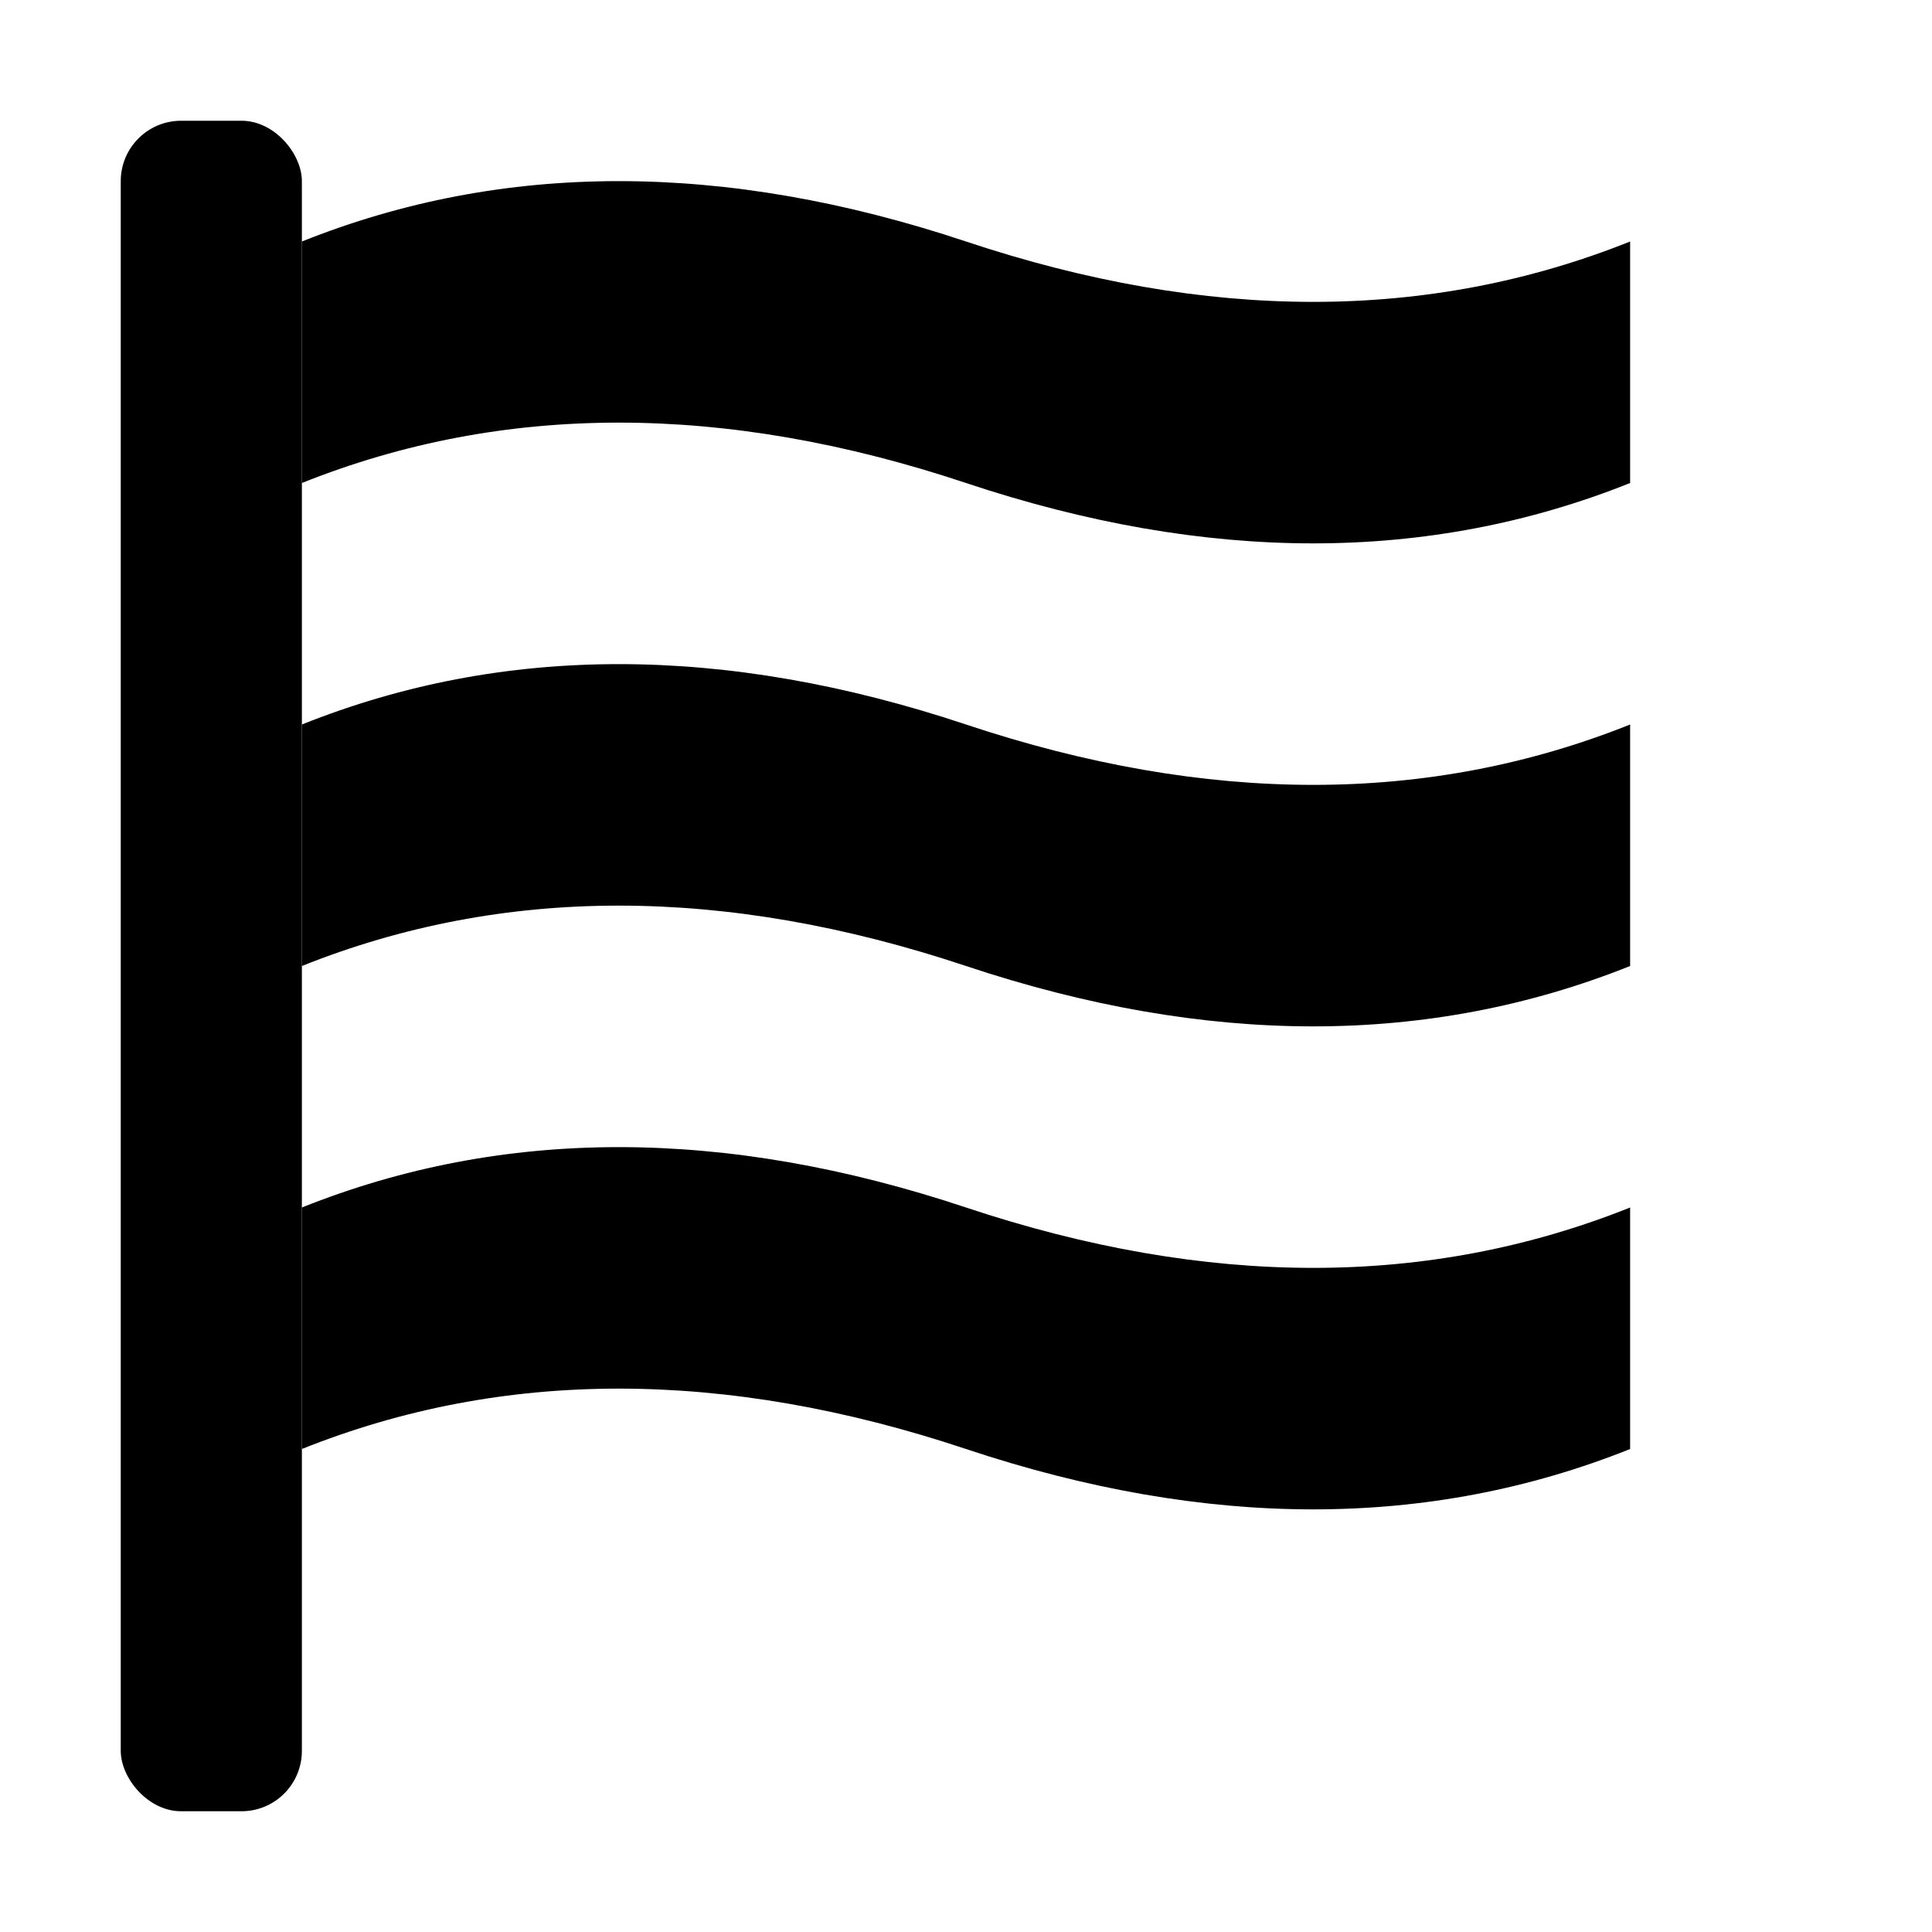 <svg xmlns="http://www.w3.org/2000/svg" viewBox="0 0 16 16" width="16" height="16">
  <defs>
    <style>
      .p { fill: oklch(58% .233 277.117); }
      .s { fill: oklch(65% .241 354.308); }
      .a { fill: oklch(77% .152 181.912); }
    </style>
  </defs>

  <rect x="1" y="1" width="1.5" height="14" rx="0.5" class="a" />
  <path class="p" d="M2.5,2 Q5,1 8,2 T13.5,2 V4 Q11,5 8,4 T2.5,4 Z"/>
  <path class="s" d="M2.5,6 Q5,5 8,6 T13.5,6 V8 Q11,9 8,8 T2.5,8 Z"/>
  <path class="a" d="M2.5,10 Q5,9 8,10 T13.5,10 V12 Q11,13 8,12 T2.5,12 Z"/>
</svg>
